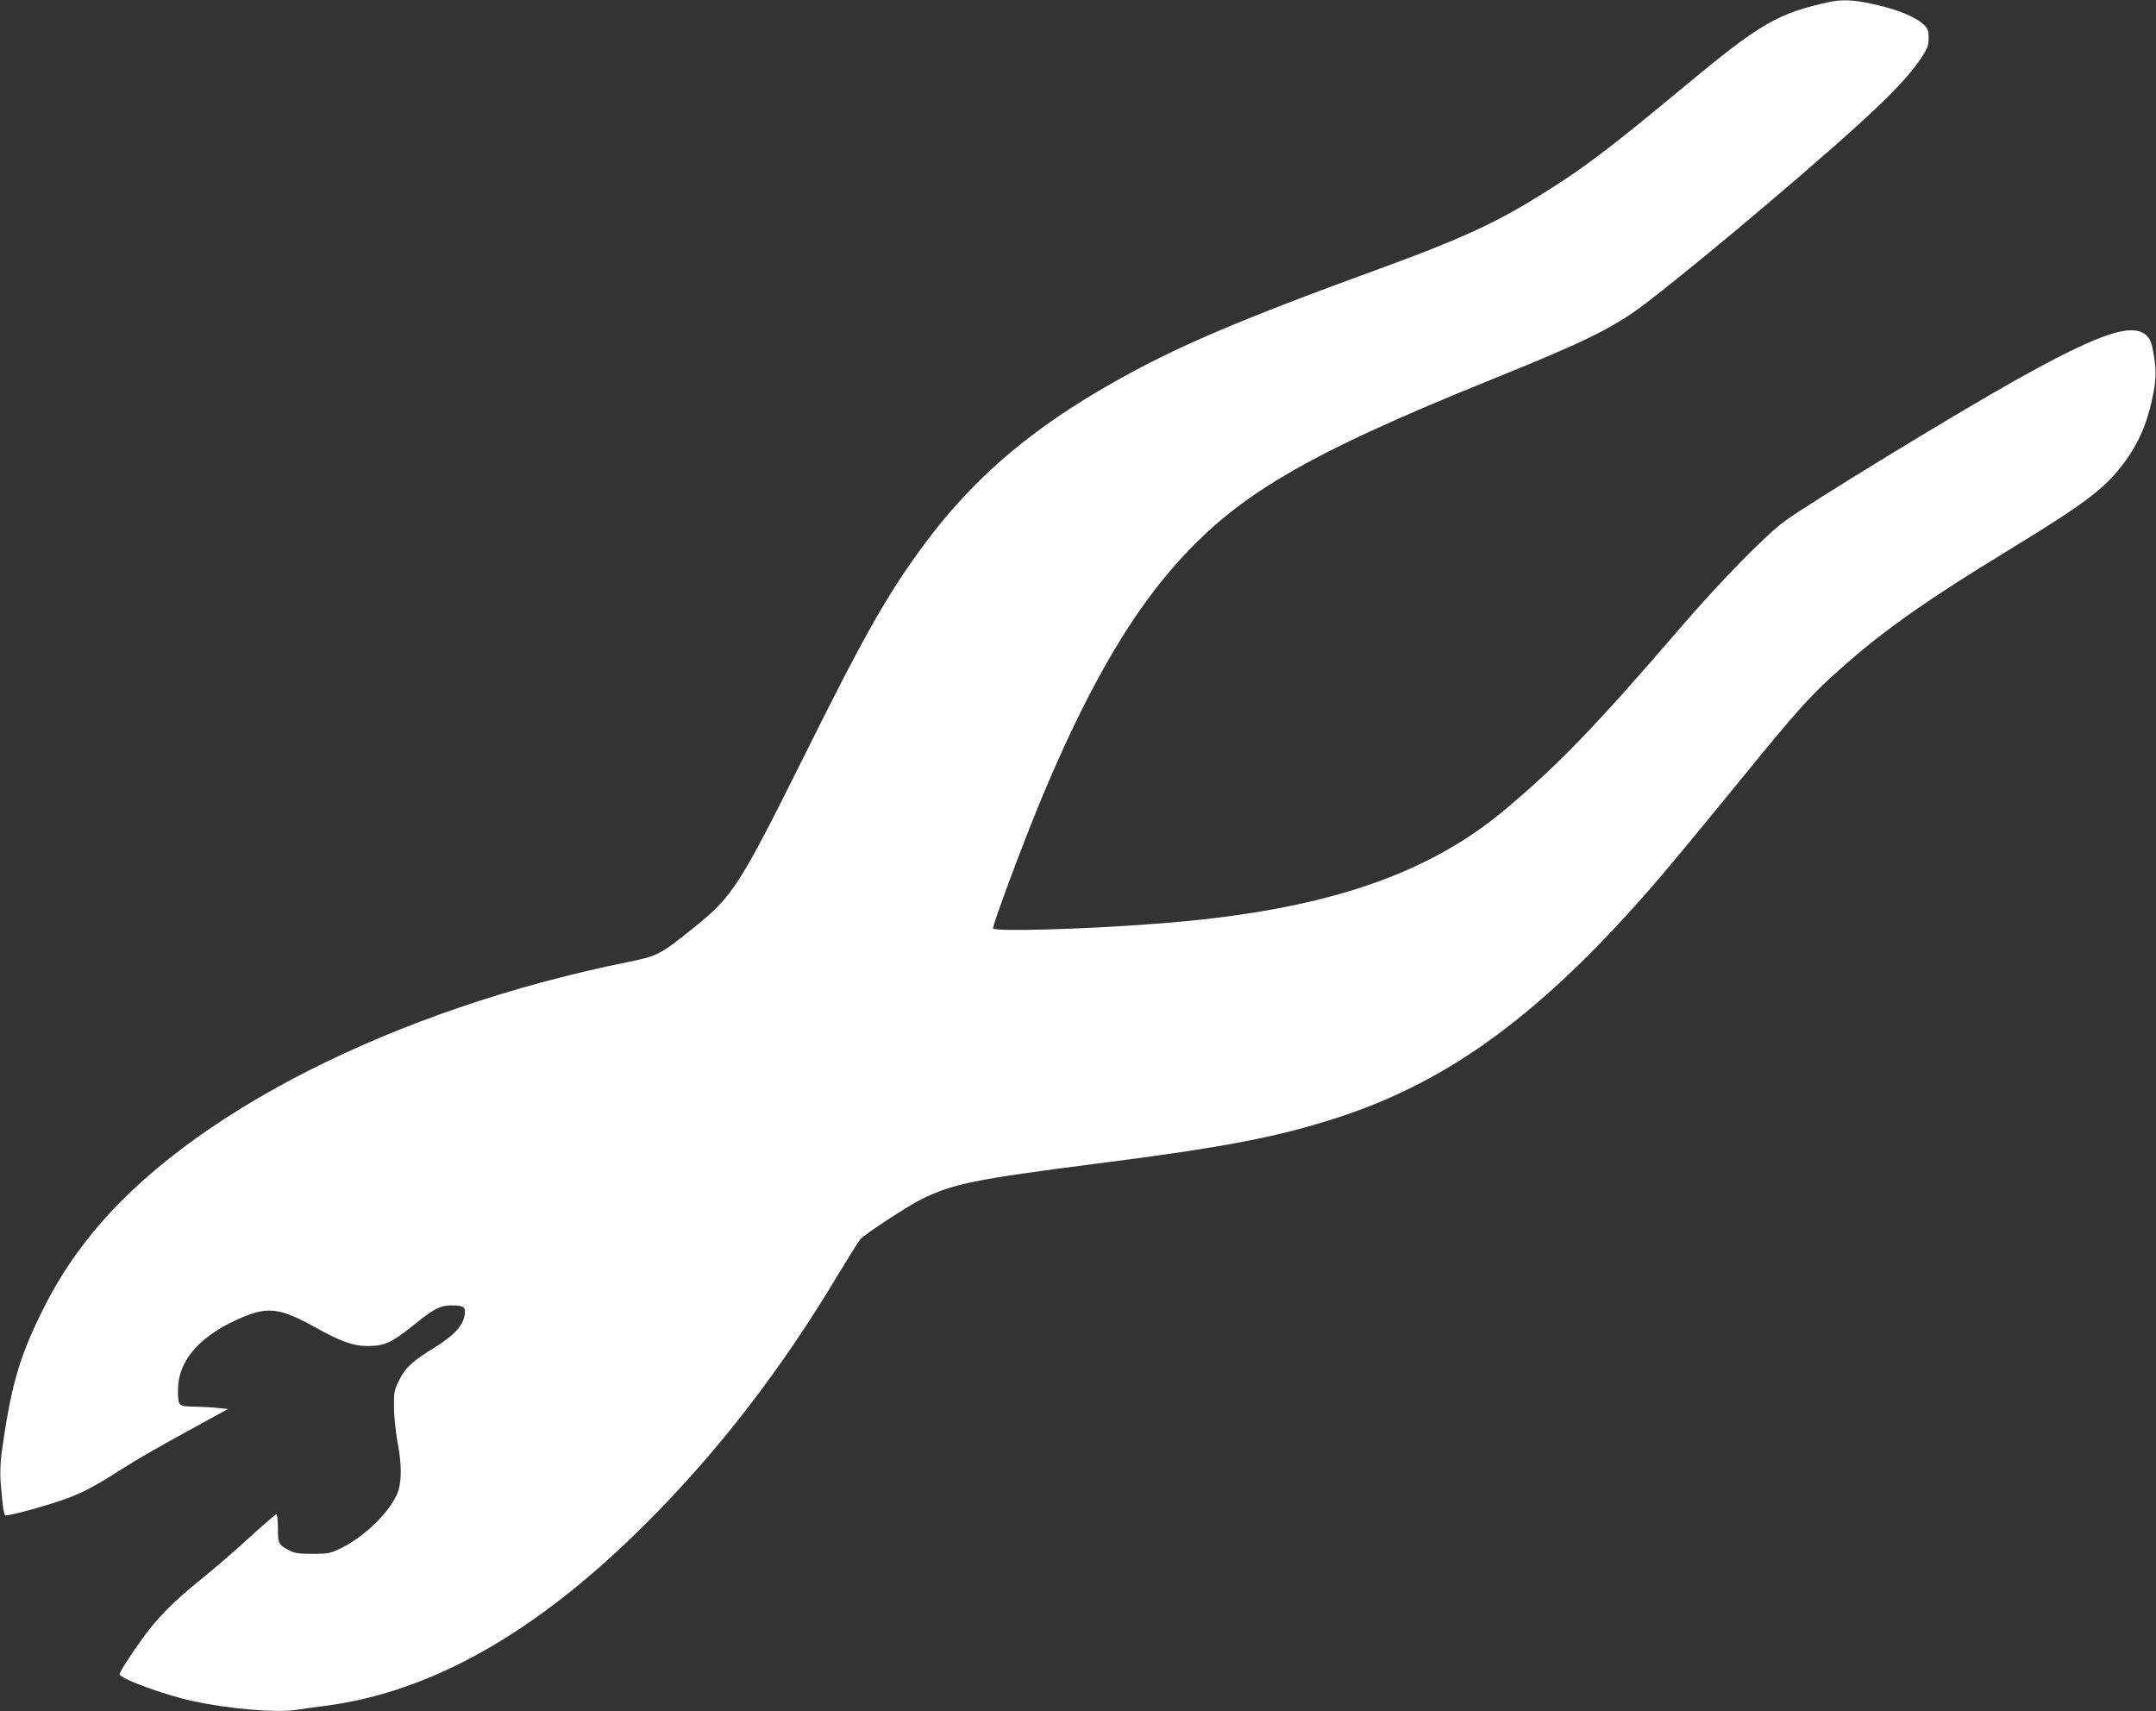 <?xml version="1.0" standalone="no"?>
<!DOCTYPE svg PUBLIC "-//W3C//DTD SVG 20010904//EN"
 "http://www.w3.org/TR/2001/REC-SVG-20010904/DTD/svg10.dtd">
<svg version="1.0" xmlns="http://www.w3.org/2000/svg"
 width="1280pt" height="1016pt" viewBox="0 0 1280 1016"
 preserveAspectRatio="xMidYMid meet">
<rect x="0" y="0" width="1280" height="1016" fill="#333333" stroke="none"/>
<g transform="translate(0,1016) scale(0.1,-0.1)"
fill="#ffffff" stroke="none">
<path d="M10860 10148 c-306 -67 -407 -125 -855 -497 -466 -387 -620 -503
-892 -669 -245 -151 -464 -250 -908 -412 -913 -333 -1278 -492 -1693 -737
-431 -256 -744 -530 -1013 -889 -224 -300 -364 -546 -733 -1289 -374 -751
-418 -819 -645 -1001 -202 -162 -215 -169 -391 -205 -1389 -281 -2613 -902
-3189 -1619 -121 -150 -212 -293 -296 -465 -134 -272 -181 -441 -236 -835 -6
-47 -9 -119 -6 -160 11 -141 19 -200 28 -206 14 -8 275 64 385 107 99 39 157
71 355 197 54 34 206 121 340 194 l243 133 -60 6 c-32 4 -96 7 -141 8 -95 1
-97 3 -96 106 2 159 117 299 328 400 196 93 264 88 486 -35 149 -83 226 -111
308 -111 104 -1 147 19 288 133 106 86 148 108 210 108 67 0 83 -7 83 -36 0
-73 -53 -135 -178 -213 -135 -83 -176 -121 -212 -195 -29 -58 -32 -73 -31
-158 0 -51 9 -142 20 -203 27 -141 27 -239 2 -306 -42 -110 -193 -259 -330
-327 -71 -35 -80 -37 -175 -37 -80 0 -108 4 -136 19 -67 35 -70 41 -70 133 0
45 -4 83 -9 83 -5 0 -76 -61 -158 -136 -81 -75 -211 -187 -288 -249 -161 -129
-265 -234 -351 -355 -78 -109 -134 -198 -134 -210 0 -25 270 -124 433 -159
213 -46 487 -70 611 -53 44 7 119 17 166 23 643 81 1272 439 1925 1094 424
425 797 909 1132 1470 63 104 122 198 131 208 28 31 278 195 360 236 188 93
315 119 1037 212 758 96 1079 158 1440 275 655 214 1193 606 1840 1344 114
130 284 336 626 755 224 275 331 396 451 506 283 260 531 438 1073 769 439
268 560 359 669 504 96 127 147 248 182 429 16 87 15 147 -4 247 -11 60 -27
87 -62 105 -95 49 -293 -25 -748 -279 -353 -197 -1241 -739 -1379 -842 -120
-90 -386 -362 -628 -644 -490 -570 -726 -814 -1040 -1075 -473 -393 -1101
-597 -2060 -669 -425 -33 -956 -48 -969 -28 -7 12 173 495 285 766 257 617
503 1052 774 1366 375 435 780 674 1915 1133 477 193 640 269 809 380 175 115
972 779 1367 1139 184 168 288 278 357 379 41 62 47 77 47 123 0 44 -4 56 -27
78 -55 51 -162 94 -322 128 -101 21 -169 24 -241 8z"/>
</g>
</svg>
